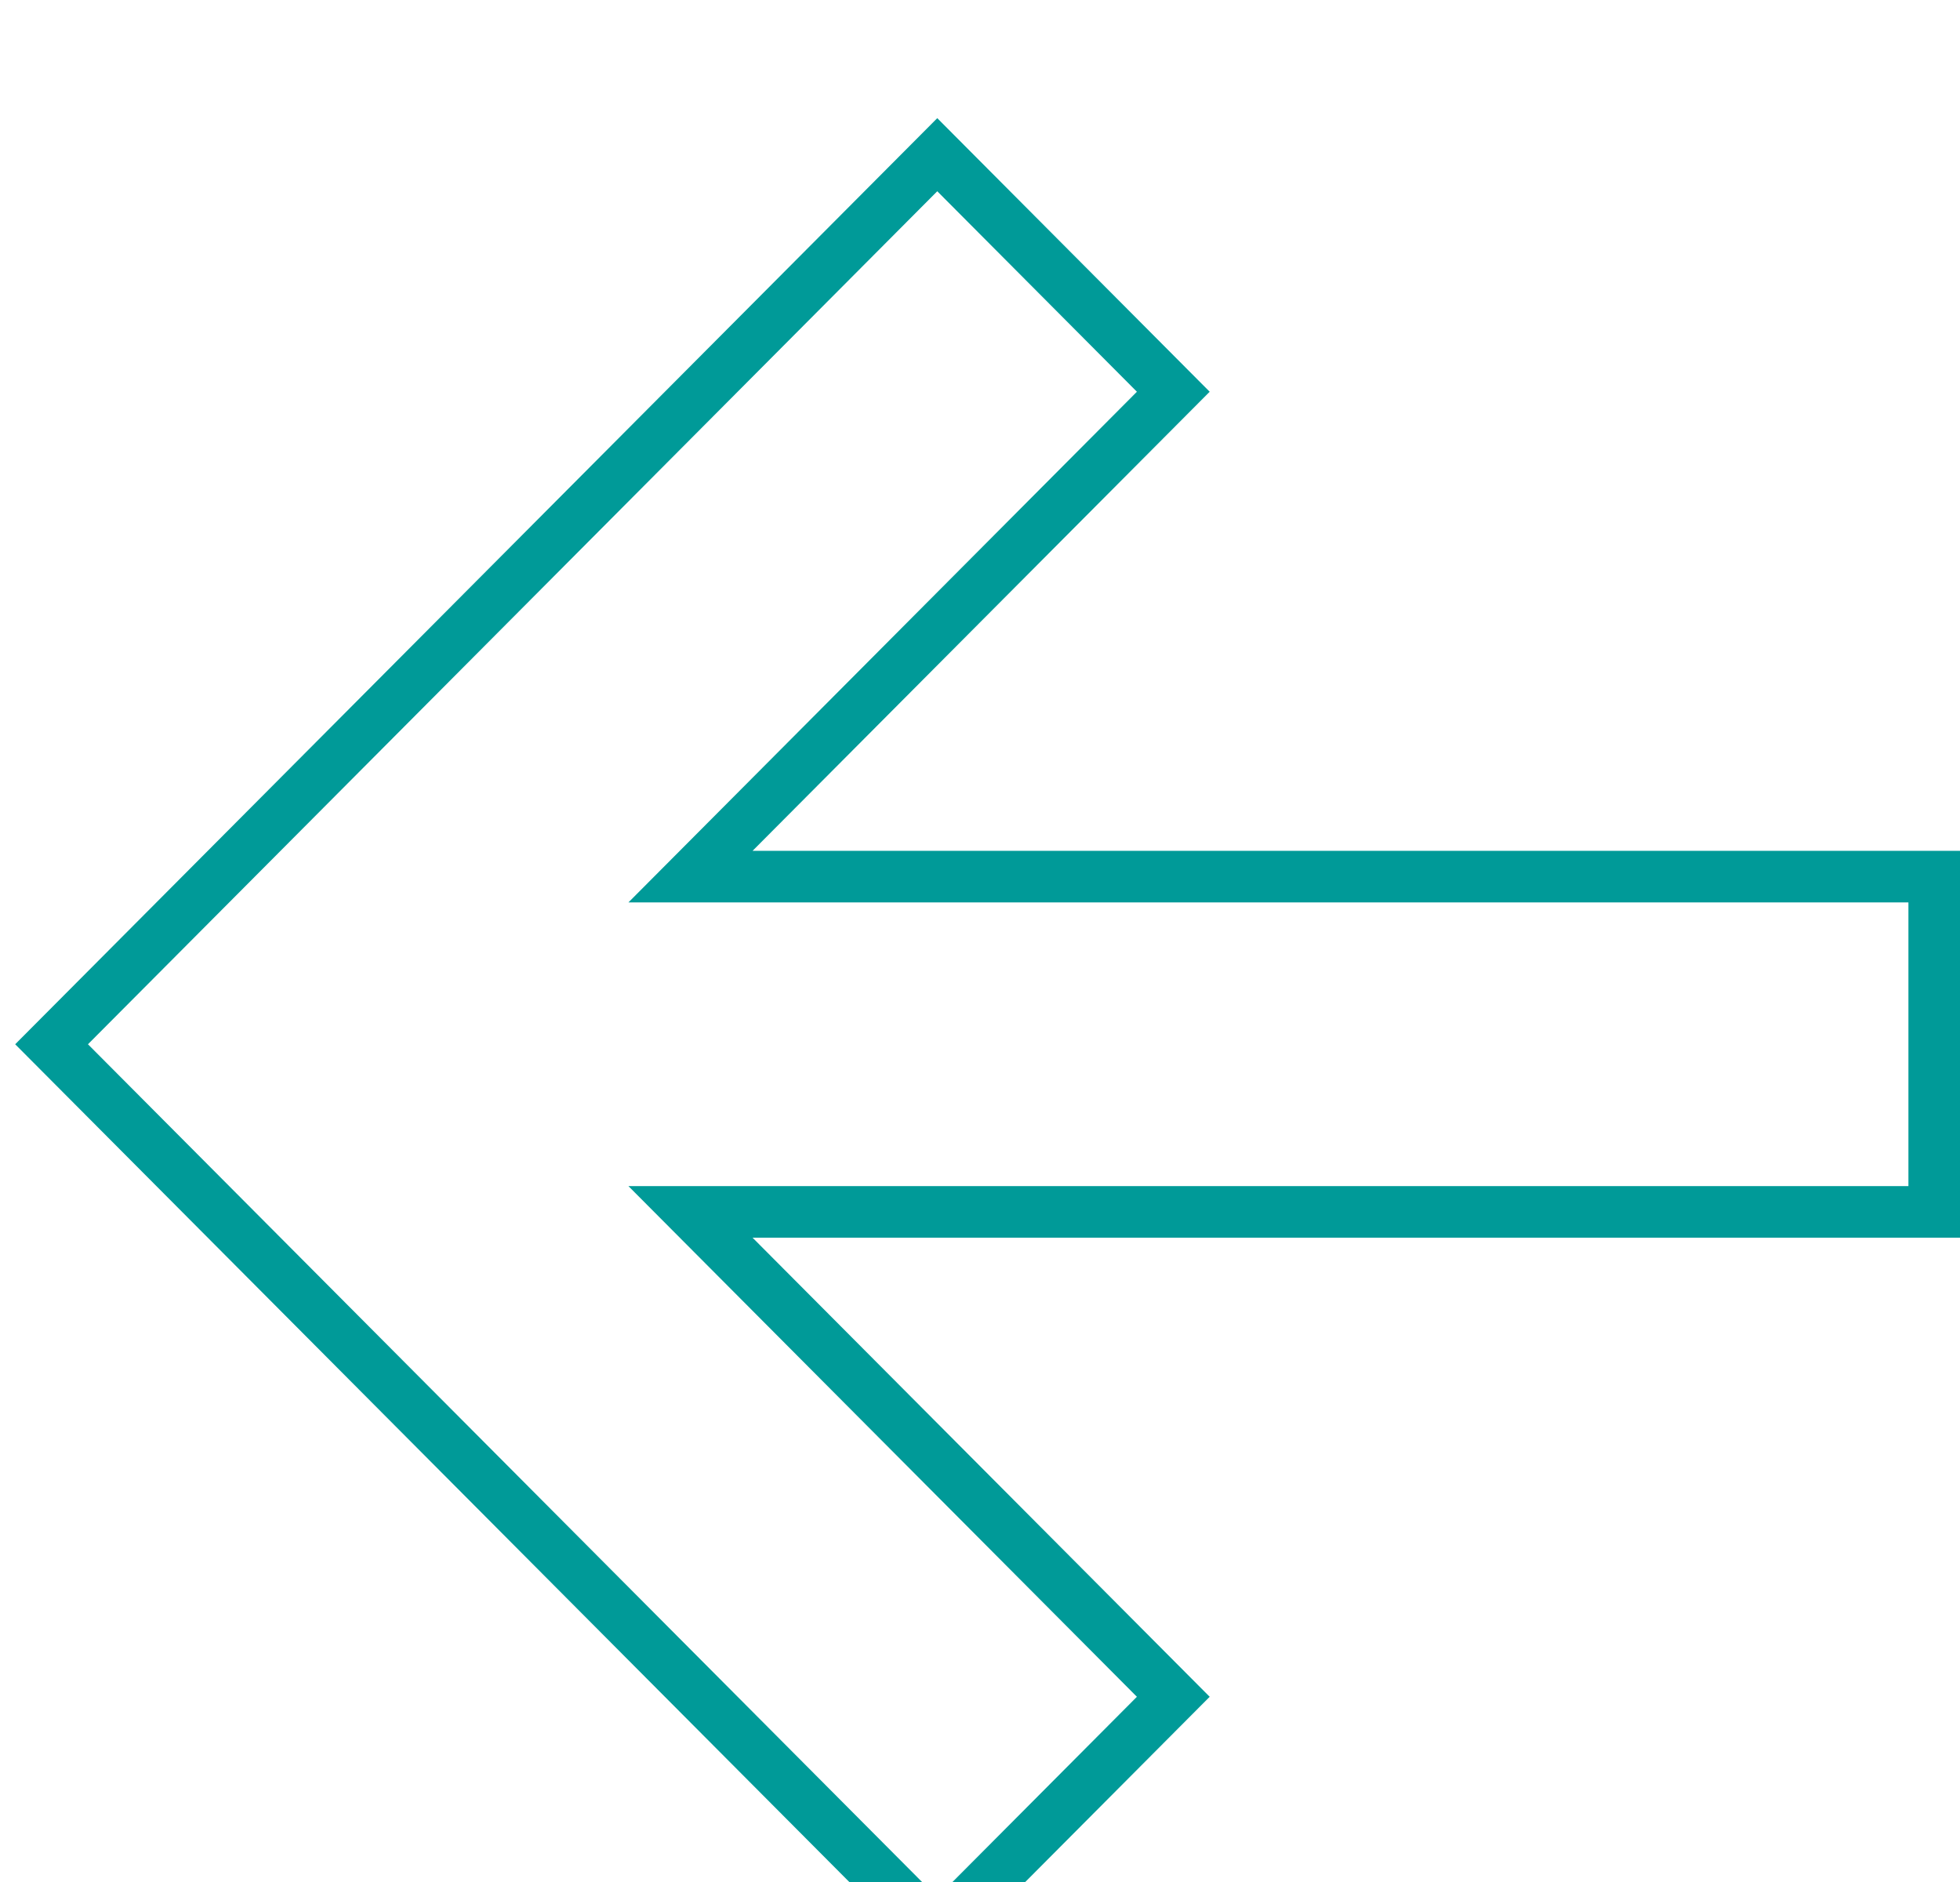 <?xml version="1.0" encoding="UTF-8"?> <svg xmlns="http://www.w3.org/2000/svg" width="76" height="73" viewBox="0 0 76 73" fill="none"><g filter="url(#filter0_i_1_3)"><path fill-rule="evenodd" clip-rule="evenodd" d="M26.774 29.999H75V43.001H26.774L45.495 61.807L36.343 71L2 36.5L36.343 2L45.495 11.193L26.774 29.999Z" stroke="#009A98" stroke-width="2"></path></g><defs><filter id="filter0_i_1_3" x="0.589" y="0.583" width="75.411" height="75.835" filterUnits="userSpaceOnUse" color-interpolation-filters="sRGB"><feFlood flood-opacity="0" result="BackgroundImageFix"></feFlood><feBlend mode="normal" in="SourceGraphic" in2="BackgroundImageFix" result="shape"></feBlend><feColorMatrix in="SourceAlpha" type="matrix" values="0 0 0 0 0 0 0 0 0 0 0 0 0 0 0 0 0 0 127 0" result="hardAlpha"></feColorMatrix><feOffset dy="4"></feOffset><feGaussianBlur stdDeviation="2"></feGaussianBlur><feComposite in2="hardAlpha" operator="arithmetic" k2="-1" k3="1"></feComposite><feColorMatrix type="matrix" values="0 0 0 0 0 0 0 0 0 0 0 0 0 0 0 0 0 0 0.25 0"></feColorMatrix><feBlend mode="normal" in2="shape" result="effect1_innerShadow_1_3"></feBlend></filter></defs></svg> 